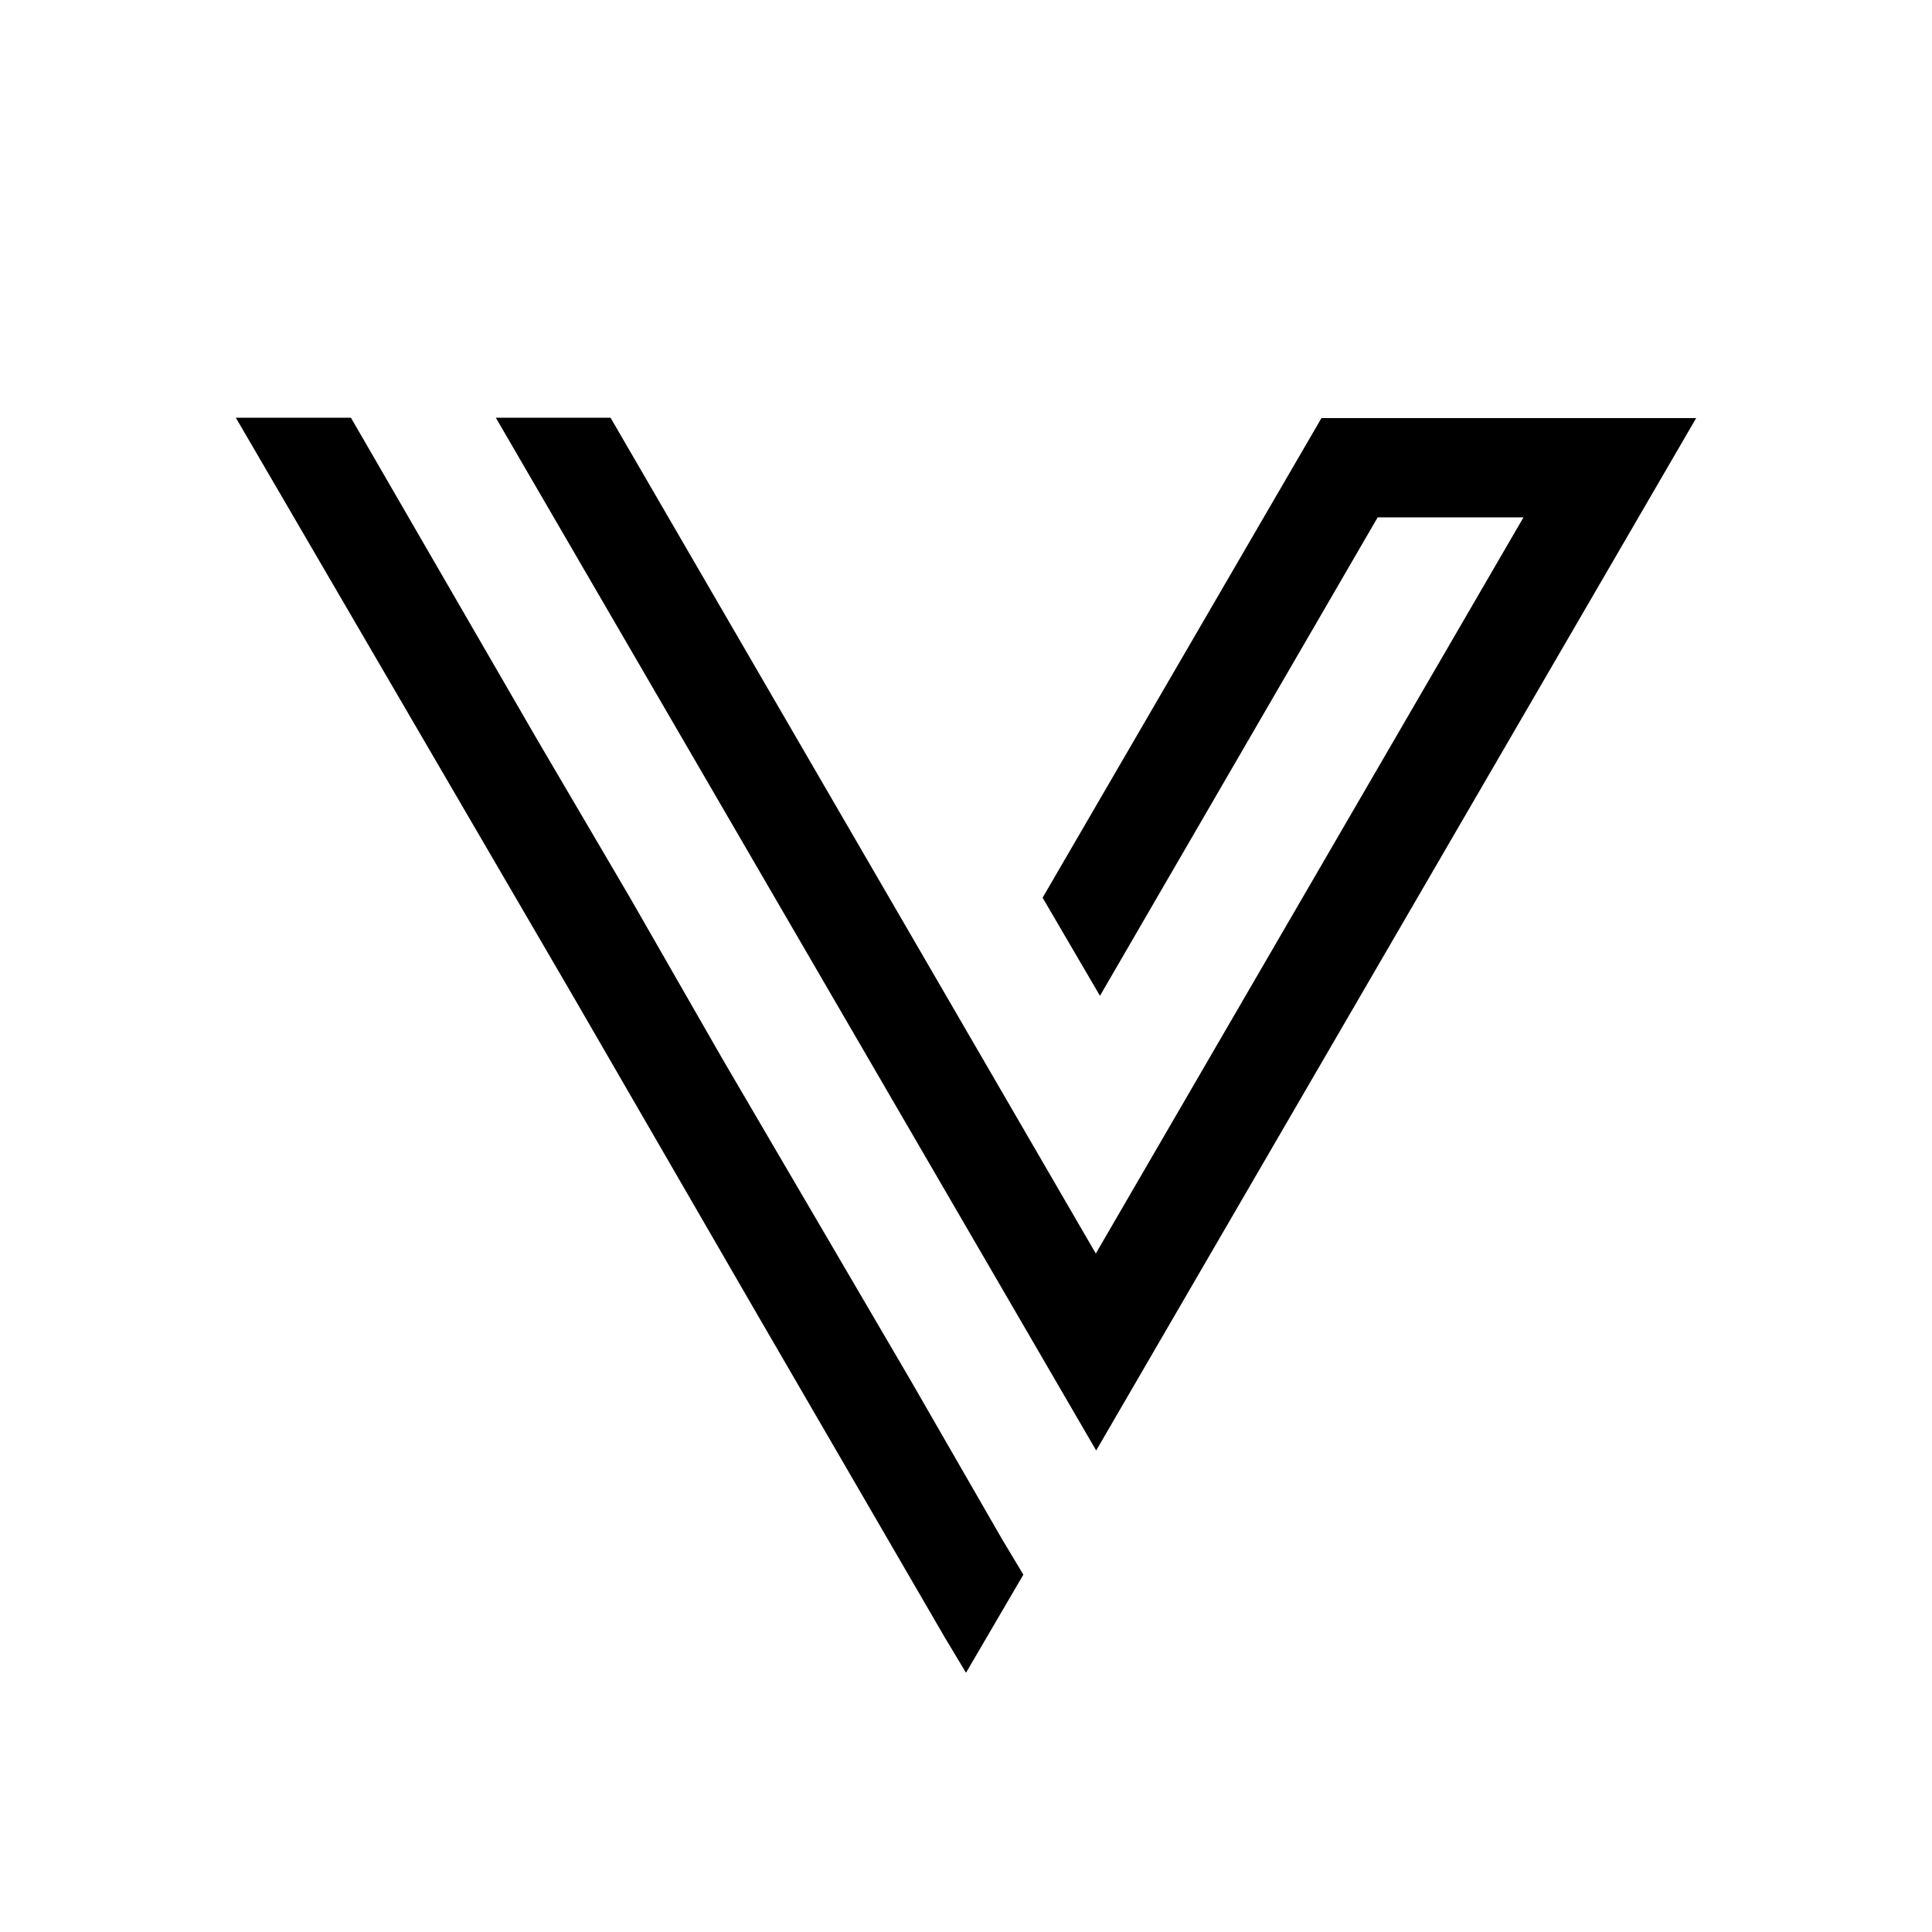 <svg xmlns="http://www.w3.org/2000/svg" id="Layer_1" data-name="Layer 1" viewBox="0 0 512 512"><defs><style>      .cls-1 {        fill: #000;        stroke-width: 0px;      }    </style></defs><path class="cls-1" d="M403.9,137.1h-38.8l-73.6,126.8-15.2-26,73.9-127.1h99.3l-159,273.6L131.4,110.7h30.4l128.6,221.5,113.4-195.2ZM93,110.7l49.3,85.2,24.6,41.9,24.6,42.9,49.7,84.9,24.3,42.2,5.7,9.5-15.2,26-5.7-9.5-49.3-84.9-49.3-85.2L62.5,110.7h30.4Z"></path></svg>
